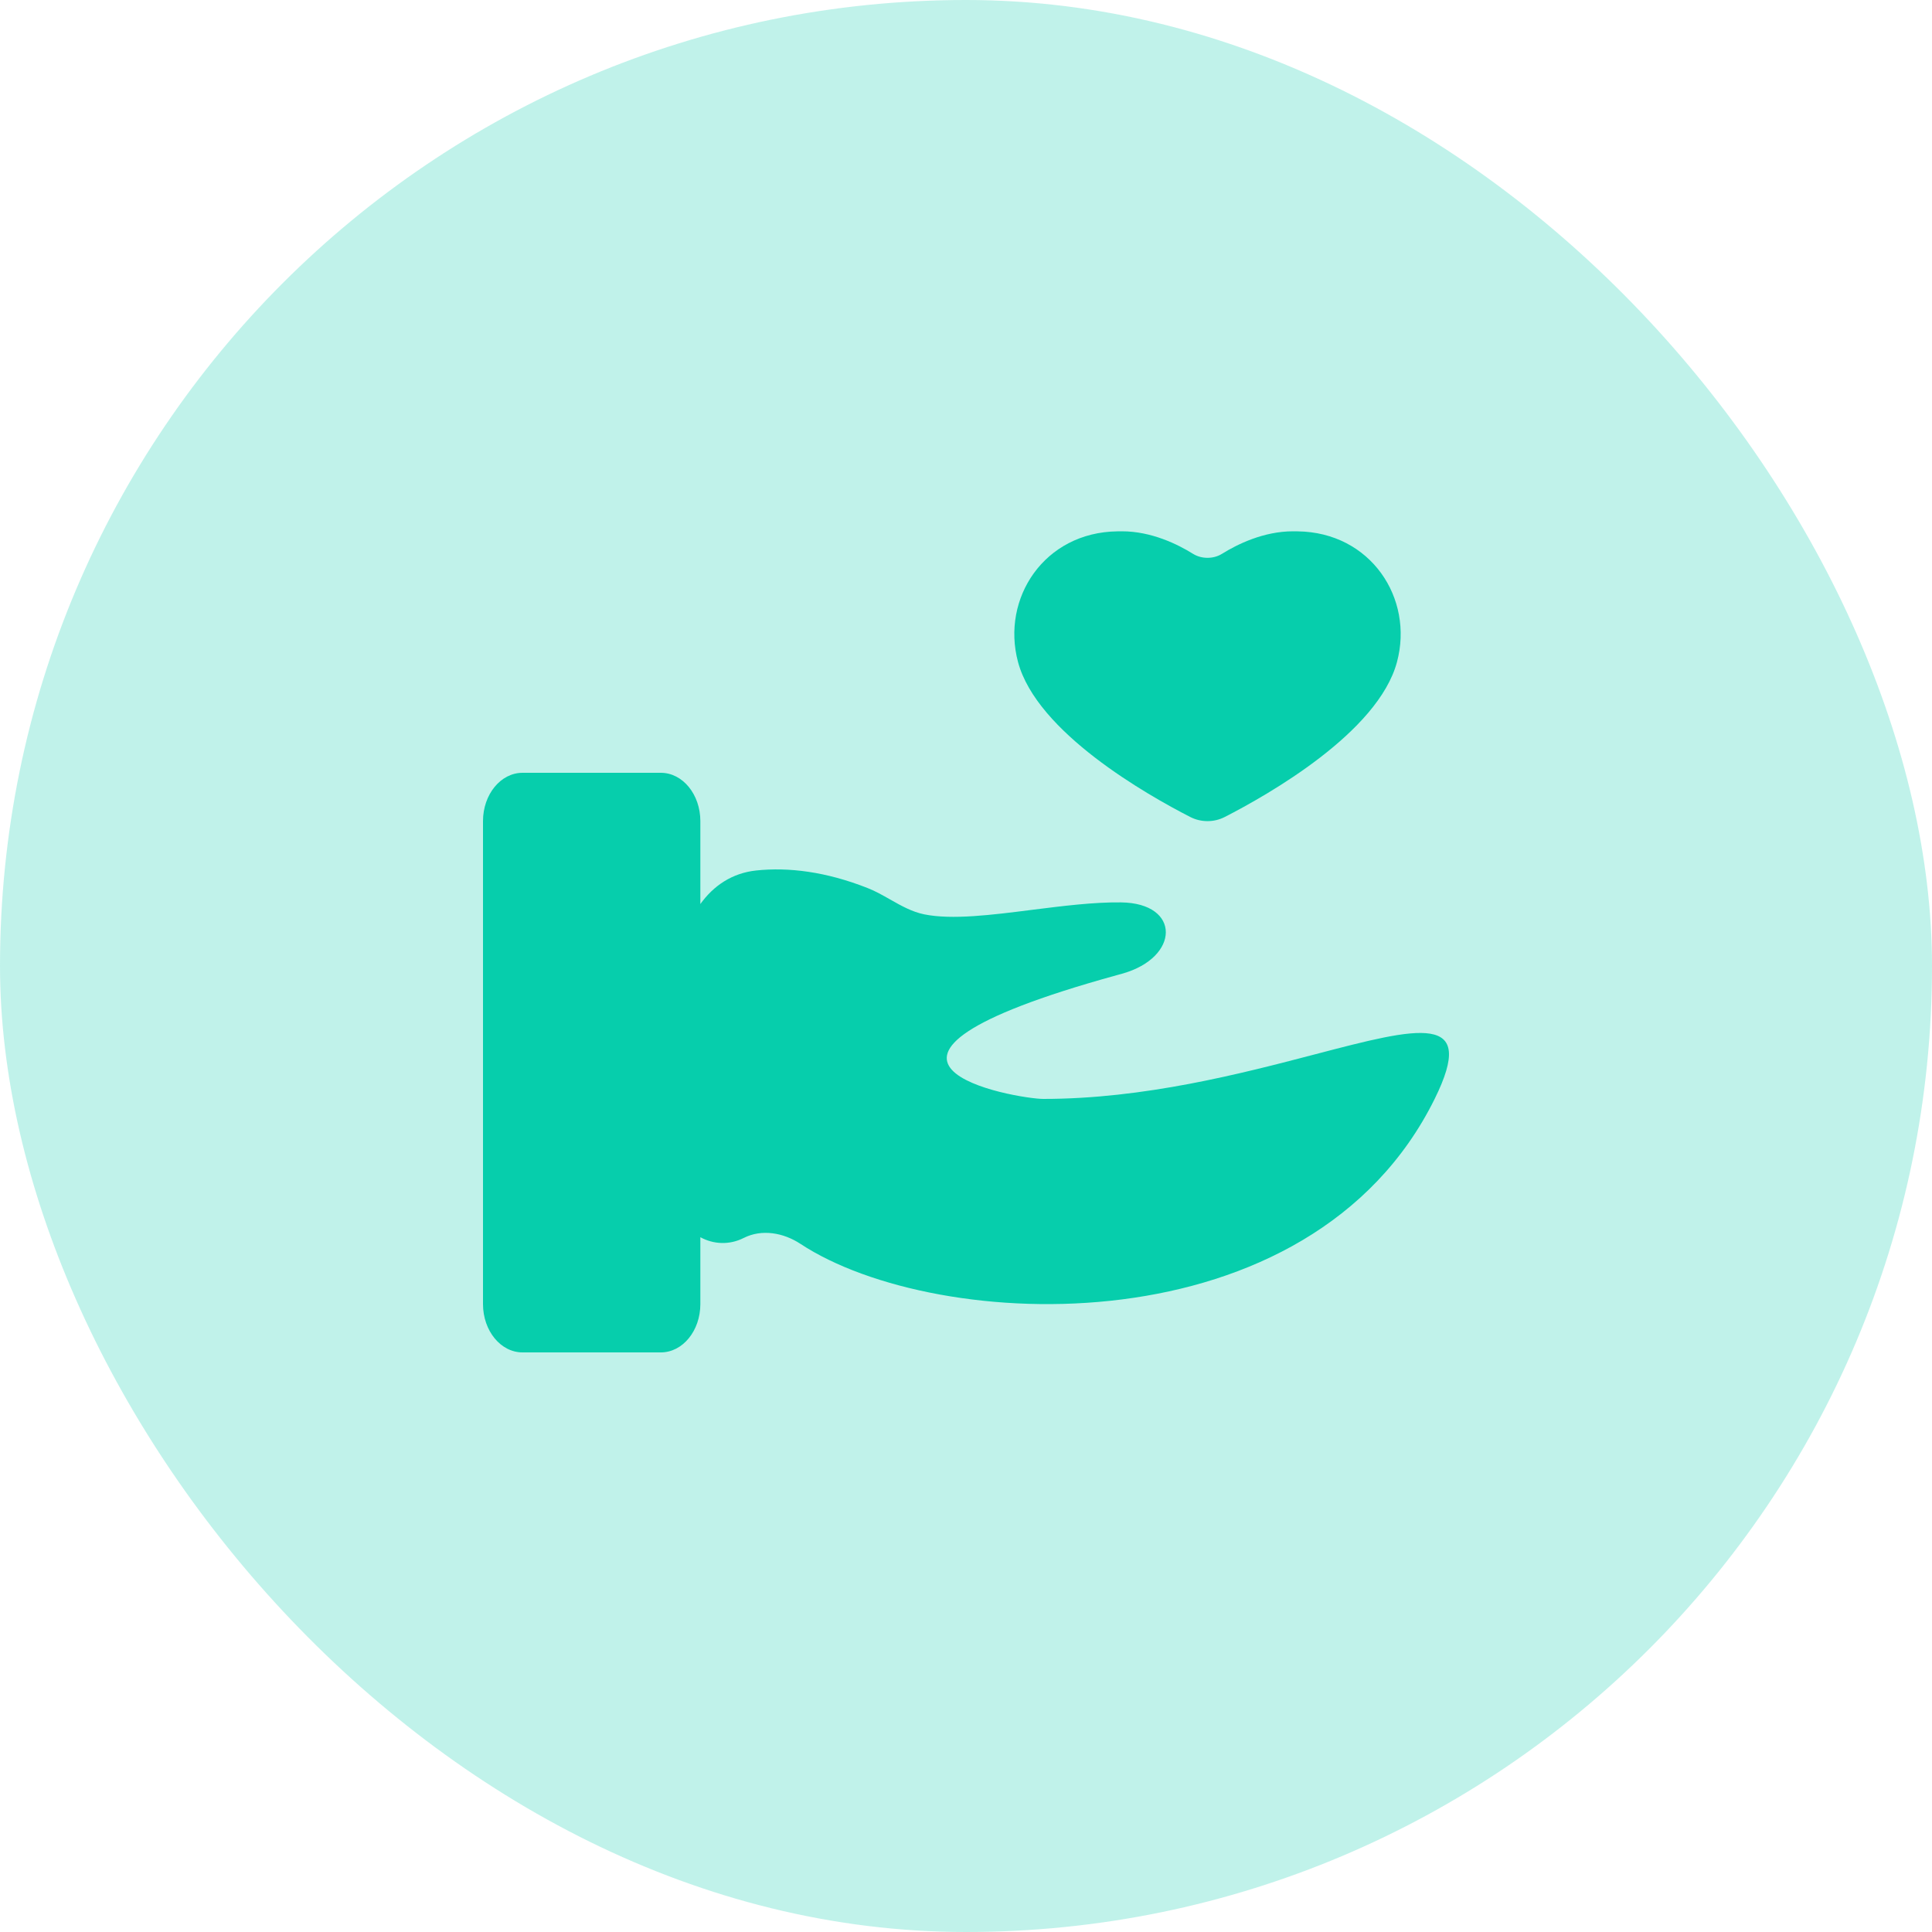 <svg xmlns="http://www.w3.org/2000/svg" width="40" height="40" viewBox="0 0 40 40" fill="none"><rect width="40" height="40" rx="20" fill="#06CEAC" fill-opacity="0.25"></rect><path d="M25.357 16.915C26.249 16.458 28.533 15.165 28.923 13.706C29.276 12.389 28.381 11.02 26.866 11.001C26.835 11 26.803 11 26.771 11C26.161 11 25.616 11.269 25.297 11.468C25.122 11.576 24.878 11.576 24.703 11.468C24.384 11.269 23.839 11 23.229 11C23.197 11 23.165 11 23.134 11.001C21.619 11.02 20.724 12.389 21.077 13.706C21.467 15.165 23.751 16.458 24.643 16.915C24.866 17.029 25.134 17.029 25.357 16.915Z" fill="#06CEAC"></path><path d="M10 17V27C10 27.552 10.366 28 10.818 28H13.682C14.134 28 14.5 27.552 14.5 27V25.615C14.764 25.76 15.095 25.784 15.399 25.63C15.773 25.441 16.221 25.522 16.571 25.752C19.398 27.615 27.129 27.958 29.703 22.752C30.595 20.948 29.392 21.262 27.221 21.83C25.694 22.229 23.689 22.752 21.598 22.752C21.087 22.753 16.561 21.999 23.118 20.191L23.23 20.16C24.431 19.826 24.455 18.698 23.209 18.683C22.642 18.676 21.999 18.758 21.369 18.837C20.528 18.944 19.712 19.047 19.137 18.931C18.884 18.88 18.657 18.752 18.43 18.623C18.278 18.537 18.126 18.45 17.965 18.387C17.1 18.045 16.324 17.952 15.659 18.022C15.156 18.075 14.772 18.339 14.5 18.717V17C14.5 16.448 14.134 16 13.682 16H10.818C10.366 16 10 16.448 10 17Z" fill="#06CEAC"></path></svg>
